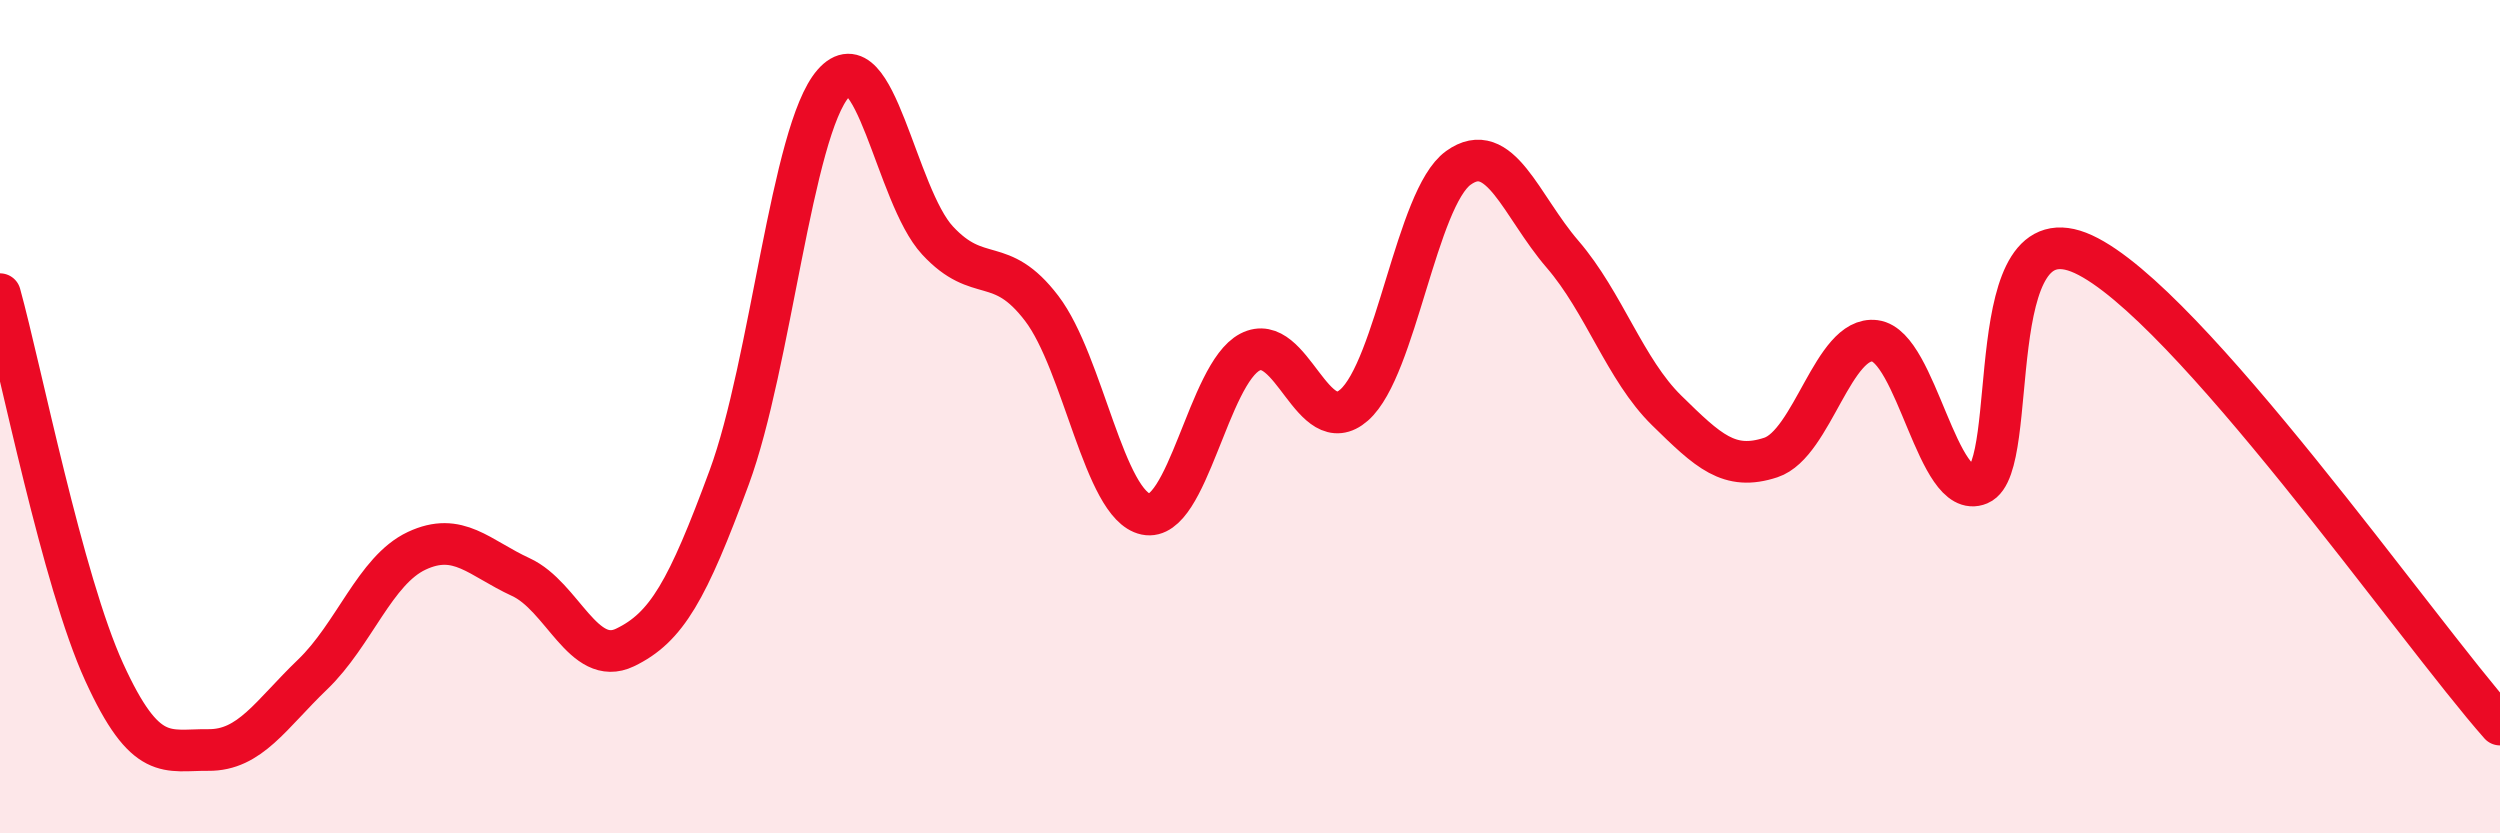 
    <svg width="60" height="20" viewBox="0 0 60 20" xmlns="http://www.w3.org/2000/svg">
      <path
        d="M 0,7.06 C 0.5,8.87 1.5,13.94 2.5,16.13 C 3.5,18.32 4,17.99 5,18 C 6,18.01 6.5,17.15 7.5,16.19 C 8.5,15.23 9,13.69 10,13.22 C 11,12.75 11.5,13.39 12.5,13.85 C 13.5,14.31 14,16.02 15,15.54 C 16,15.06 16.5,14.17 17.5,11.46 C 18.5,8.75 19,3.14 20,2 C 21,0.86 21.5,4.69 22.5,5.77 C 23.5,6.85 24,6.09 25,7.4 C 26,8.71 26.5,12.13 27.5,12.34 C 28.5,12.55 29,8.97 30,8.45 C 31,7.93 31.5,10.6 32.5,9.72 C 33.5,8.84 34,4.75 35,4.03 C 36,3.31 36.5,4.94 37.5,6.1 C 38.5,7.26 39,8.87 40,9.85 C 41,10.83 41.5,11.31 42.5,10.98 C 43.5,10.65 44,8.05 45,8.18 C 46,8.31 46.5,12.04 47.5,11.62 C 48.5,11.2 47.5,4.95 50,6.1 C 52.5,7.25 58,15.13 60,17.39L60 20L0 20Z"
        fill="#EB0A25"
        opacity="0.1"
        stroke-linecap="round"
        stroke-linejoin="round"
      />
      <path
        d="M 0,7.06 C 0.5,8.87 1.5,13.94 2.5,16.13 C 3.5,18.32 4,17.99 5,18 C 6,18.01 6.5,17.15 7.5,16.19 C 8.5,15.23 9,13.69 10,13.22 C 11,12.75 11.5,13.39 12.5,13.85 C 13.5,14.31 14,16.02 15,15.54 C 16,15.06 16.5,14.17 17.5,11.46 C 18.5,8.75 19,3.14 20,2 C 21,0.86 21.5,4.69 22.5,5.77 C 23.5,6.85 24,6.09 25,7.4 C 26,8.71 26.5,12.13 27.5,12.34 C 28.5,12.55 29,8.97 30,8.45 C 31,7.93 31.5,10.6 32.5,9.72 C 33.5,8.84 34,4.75 35,4.03 C 36,3.31 36.5,4.94 37.5,6.1 C 38.5,7.26 39,8.87 40,9.85 C 41,10.83 41.5,11.31 42.5,10.98 C 43.5,10.65 44,8.05 45,8.18 C 46,8.31 46.5,12.04 47.5,11.62 C 48.5,11.2 47.5,4.95 50,6.1 C 52.5,7.25 58,15.13 60,17.39"
        stroke="#EB0A25"
        stroke-width="1"
        fill="none"
        stroke-linecap="round"
        stroke-linejoin="round"
      />
    </svg>
  